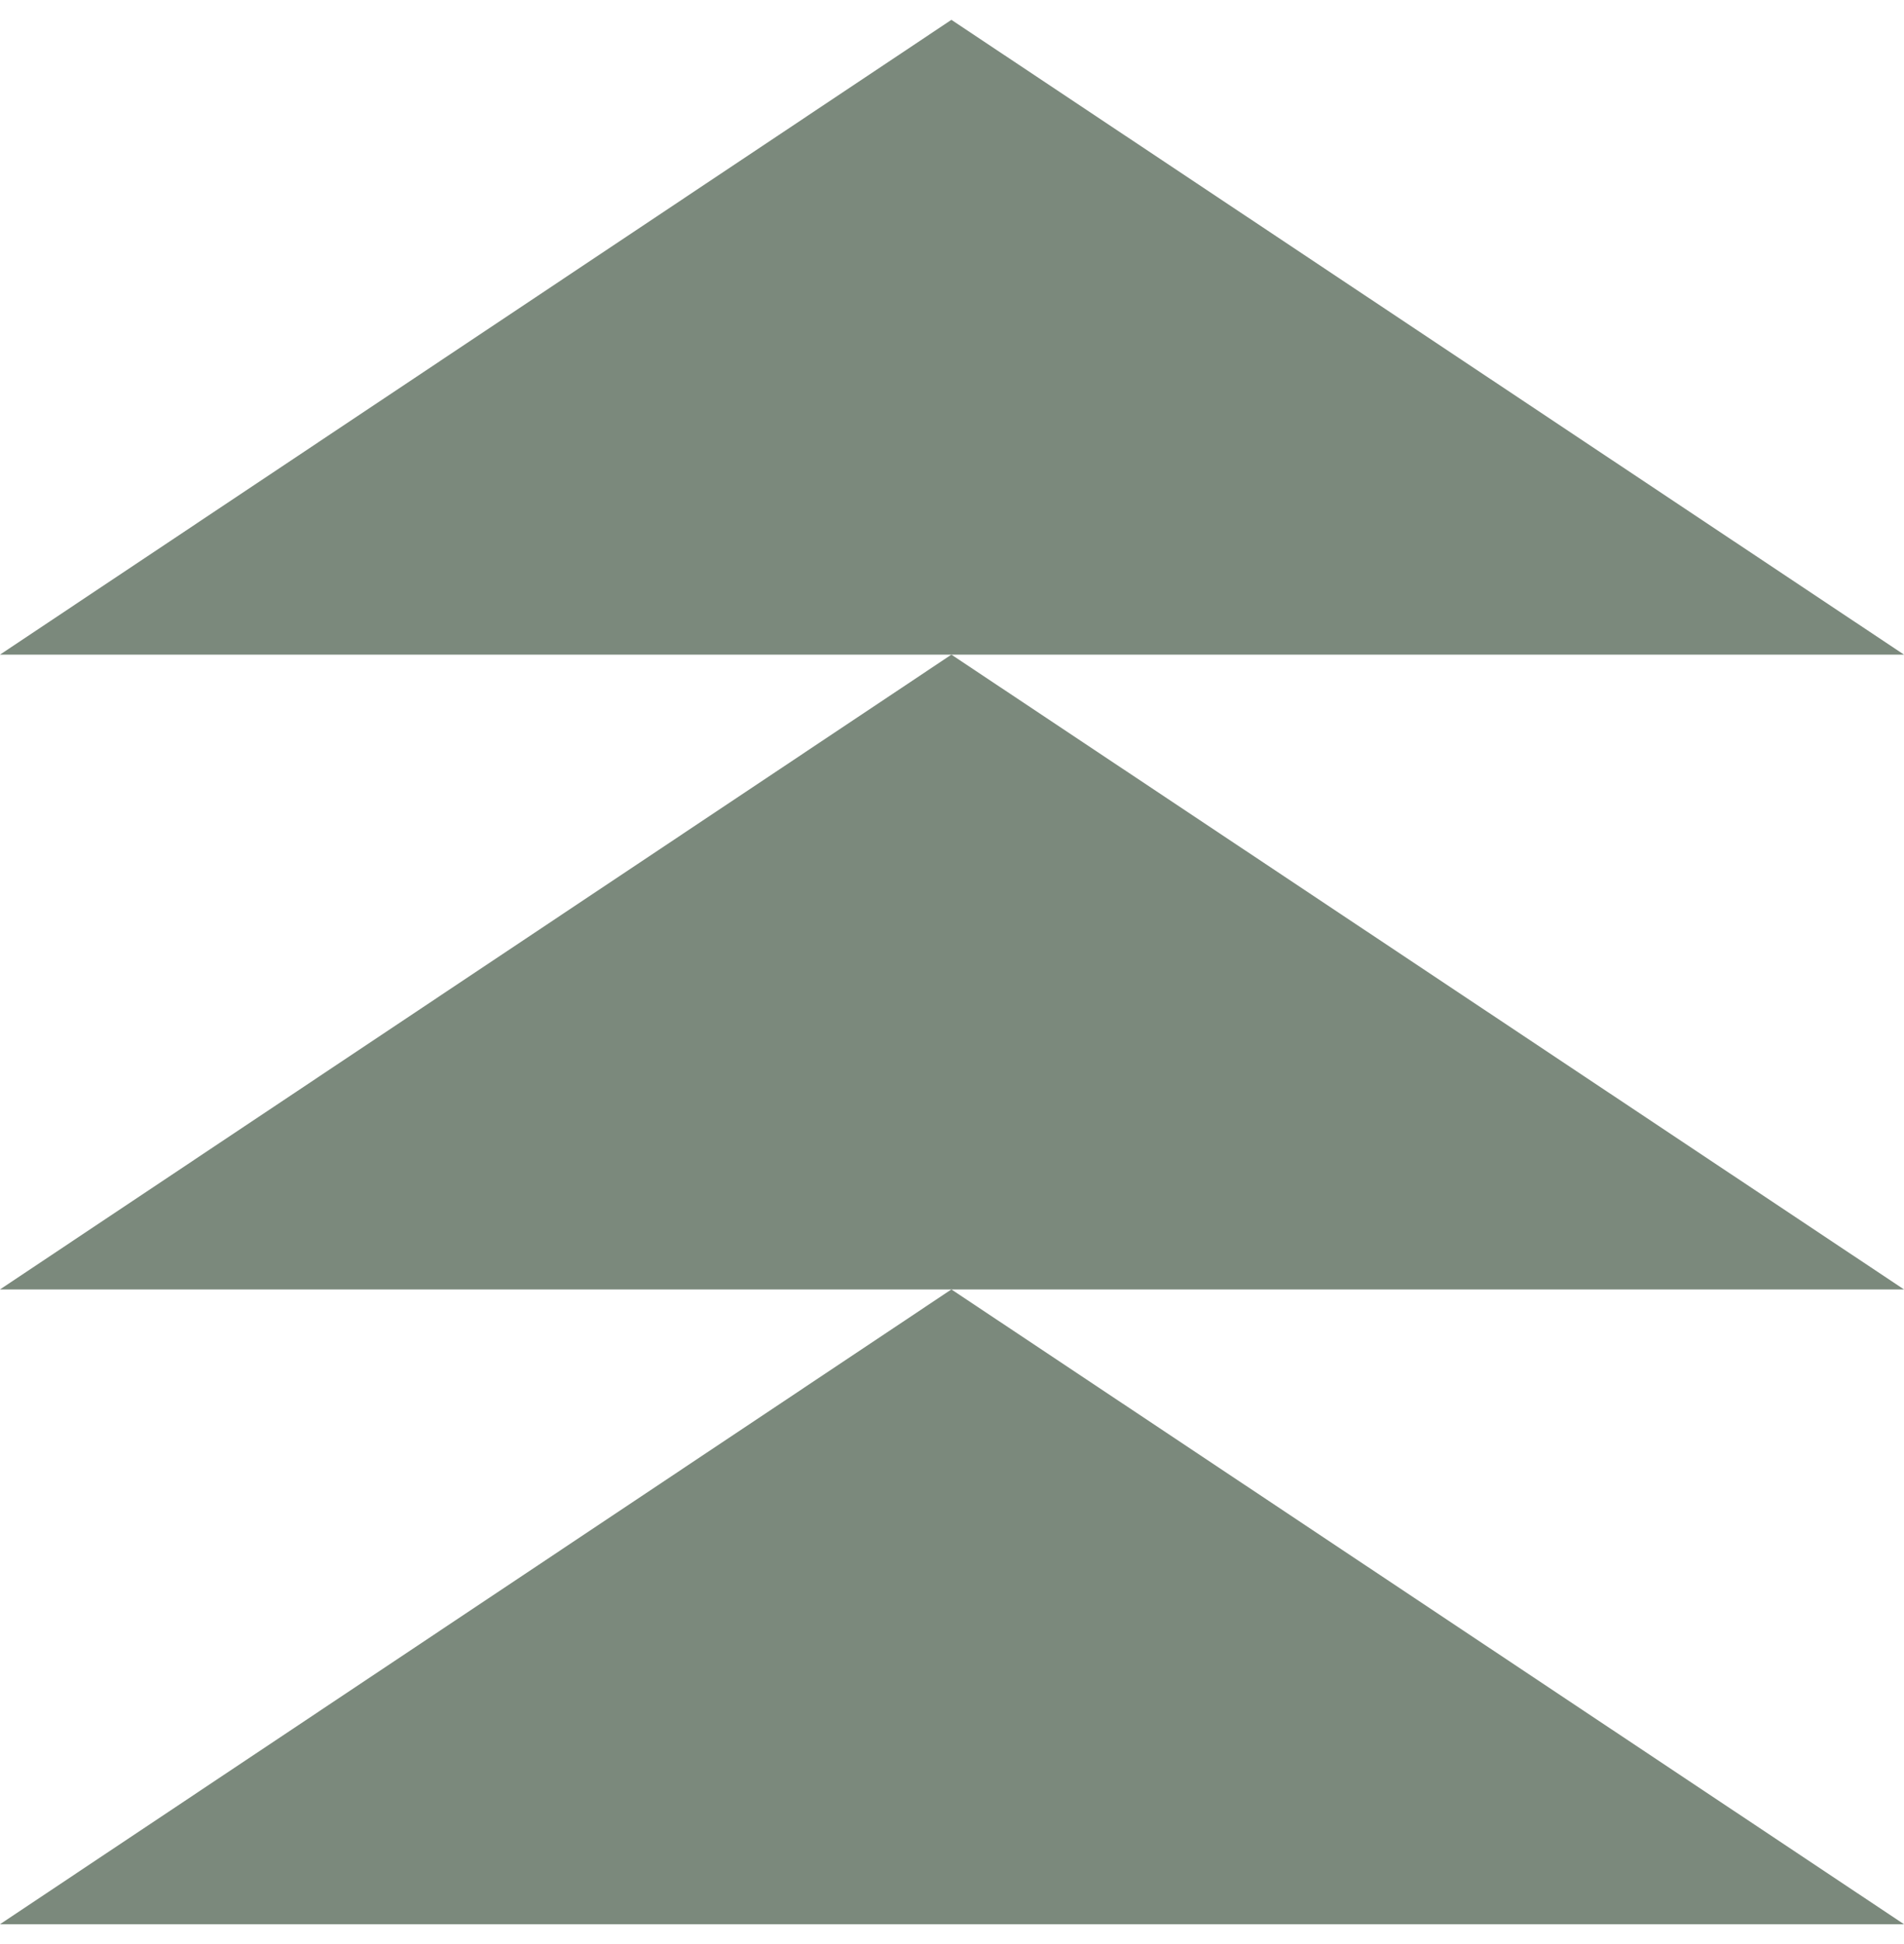 <svg xmlns="http://www.w3.org/2000/svg" fill="none" viewBox="0 0 48 49" height="49" width="48">
<path fill="#7B897C" d="M48 16.5L23.985 0.5L0 16.5H48Z"></path>
<path fill="#7B897C" d="M48 32.5L23.985 16.5L0 32.5H48Z"></path>
<path fill="#7B897C" d="M48 48.5L23.985 32.5L0 48.5H48Z"></path>
</svg>
